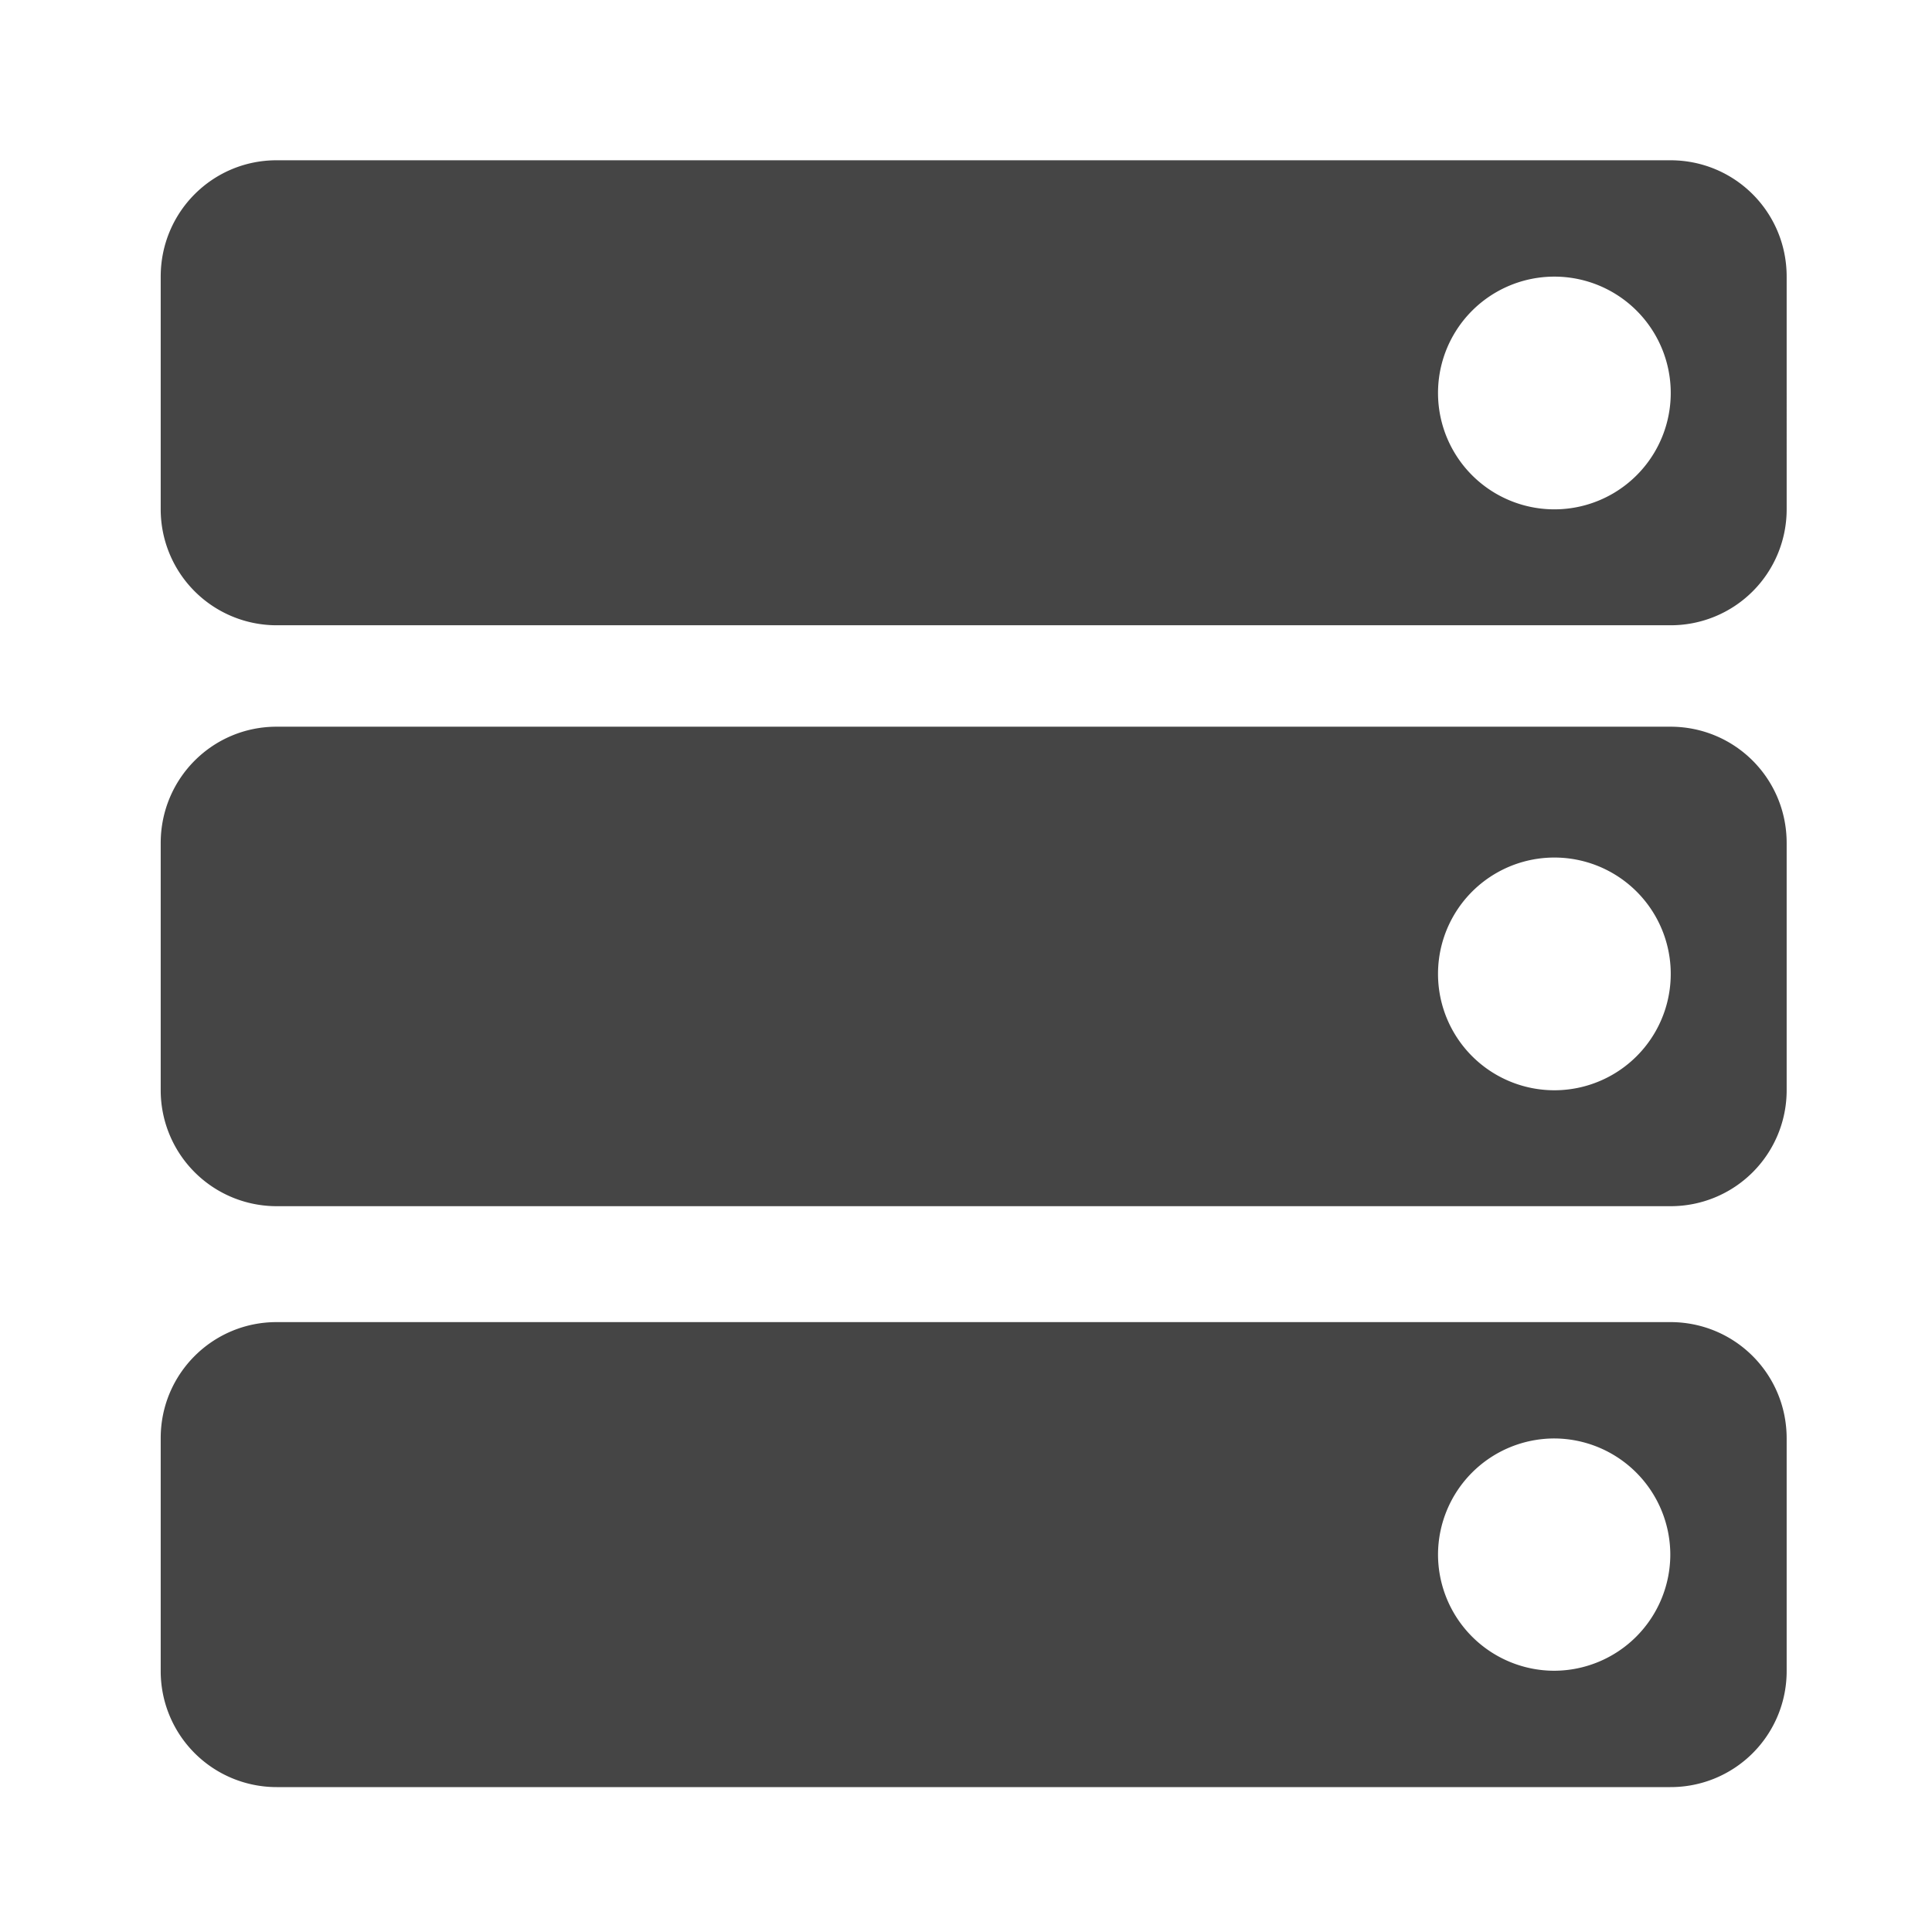 <?xml version="1.0" encoding="UTF-8" standalone="no"?>
<svg
   xmlns:dc="http://purl.org/dc/elements/1.1/"
   xmlns:cc="http://creativecommons.org/ns#"
   xmlns:rdf="http://www.w3.org/1999/02/22-rdf-syntax-ns#"
   xmlns:svg="http://www.w3.org/2000/svg"
   xmlns="http://www.w3.org/2000/svg"
   xmlns:sodipodi="http://sodipodi.sourceforge.net/DTD/sodipodi-0.dtd"
   xmlns:inkscape="http://www.inkscape.org/namespaces/inkscape"
   width="22"
   height="22"
   version="1.1"
   id="svg6"
   sodipodi:docname="server-database.svg">
  <defs
     id="defs10" />
  <sodipodi:namedview
     pagecolor="#ffffff"
     bordercolor="#666666"
     borderopacity="1"
     objecttolerance="10"
     gridtolerance="10"
     guidetolerance="10"
     inkscape:pageopacity="0"
     inkscape:pageshadow="2"
     inkscape:window-width="640"
     inkscape:window-height="480"
     id="namedview8" />
  <path
     d="M21.665.5H.5v21.165h21.165z"
     fill="none"
     id="path2" />
  <path
     d="M19.02 1.825c.735 0 1.325.59 1.325 1.325V5.8a1.32 1.32 0 0 1-1.325 1.32H3.15a1.32 1.32 0 0 1-1.32-1.325V3.15c0-.735.59-1.325 1.32-1.325zM17.7 3.15a1.325 1.325 0 1 0 0 2.65 1.325 1.325 0 1 0 0-2.65zm1.32 5.125c.735 0 1.325.59 1.325 1.325v2.81a1.32 1.32 0 0 1-1.325 1.325H3.15a1.32 1.32 0 0 1-1.32-1.325V9.6c0-.735.59-1.325 1.32-1.325zm-1.32 1.49a1.325 1.325 0 1 0 0 2.65 1.325 1.325 0 1 0 0-2.65zm1.32 5.29c.735 0 1.325.59 1.325 1.325v2.645a1.32 1.32 0 0 1-1.325 1.325H3.15a1.32 1.32 0 0 1-1.32-1.325v-2.65c0-.73.59-1.32 1.32-1.32zM17.7 16.38a1.325 1.325 0 0 0-1.325 1.32 1.325 1.325 0 0 0 1.325 1.325 1.325 1.325 0 0 0 1.32-1.325 1.325 1.325 0 0 0-1.32-1.32z"
     fill="#454545"
     id="path4" />
</svg>
